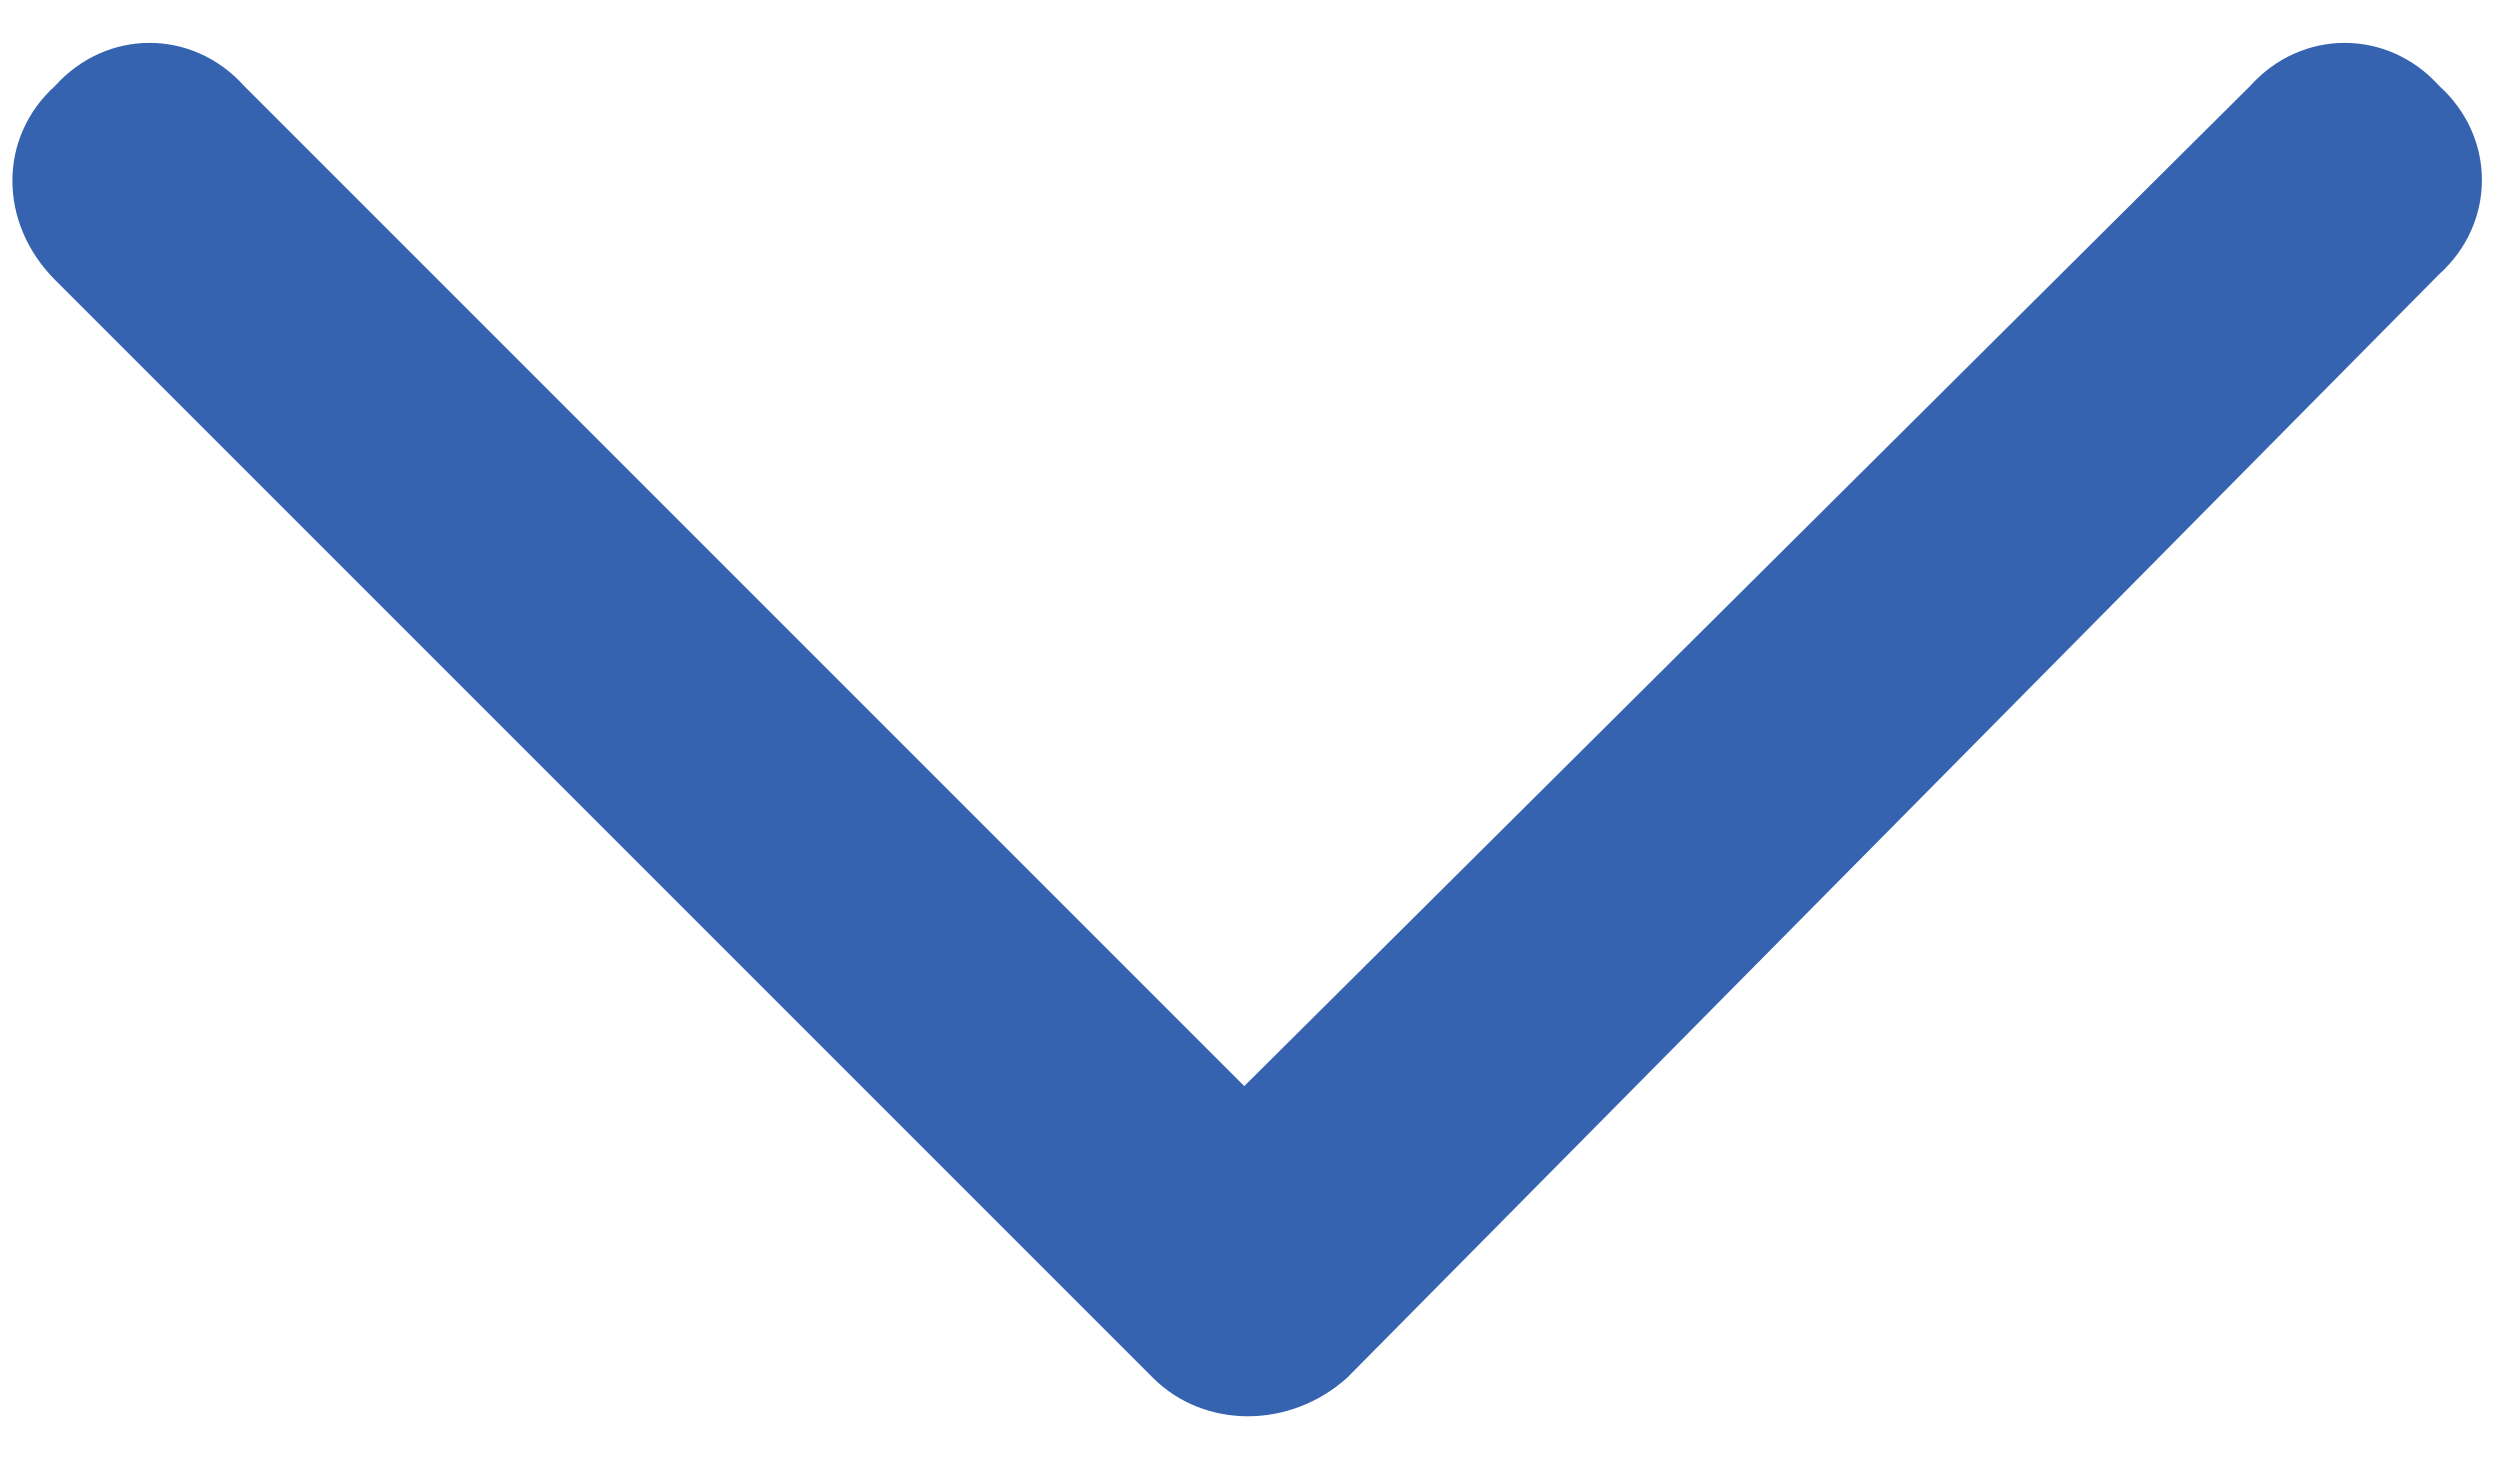 <svg width="41" height="24" viewBox="0 0 41 24" fill="none" xmlns="http://www.w3.org/2000/svg">
<path d="M22.094 22.594C21.156 23.438 19.75 23.438 18.906 22.594L0.906 4.594C-0.031 3.656 -0.031 2.25 0.906 1.406C1.75 0.469 3.156 0.469 4 1.406L20.406 17.812L36.906 1.406C37.75 0.469 39.156 0.469 40 1.406C40.938 2.25 40.938 3.656 40 4.5L22.094 22.594Z" fill="#3563B0"/>
</svg>
